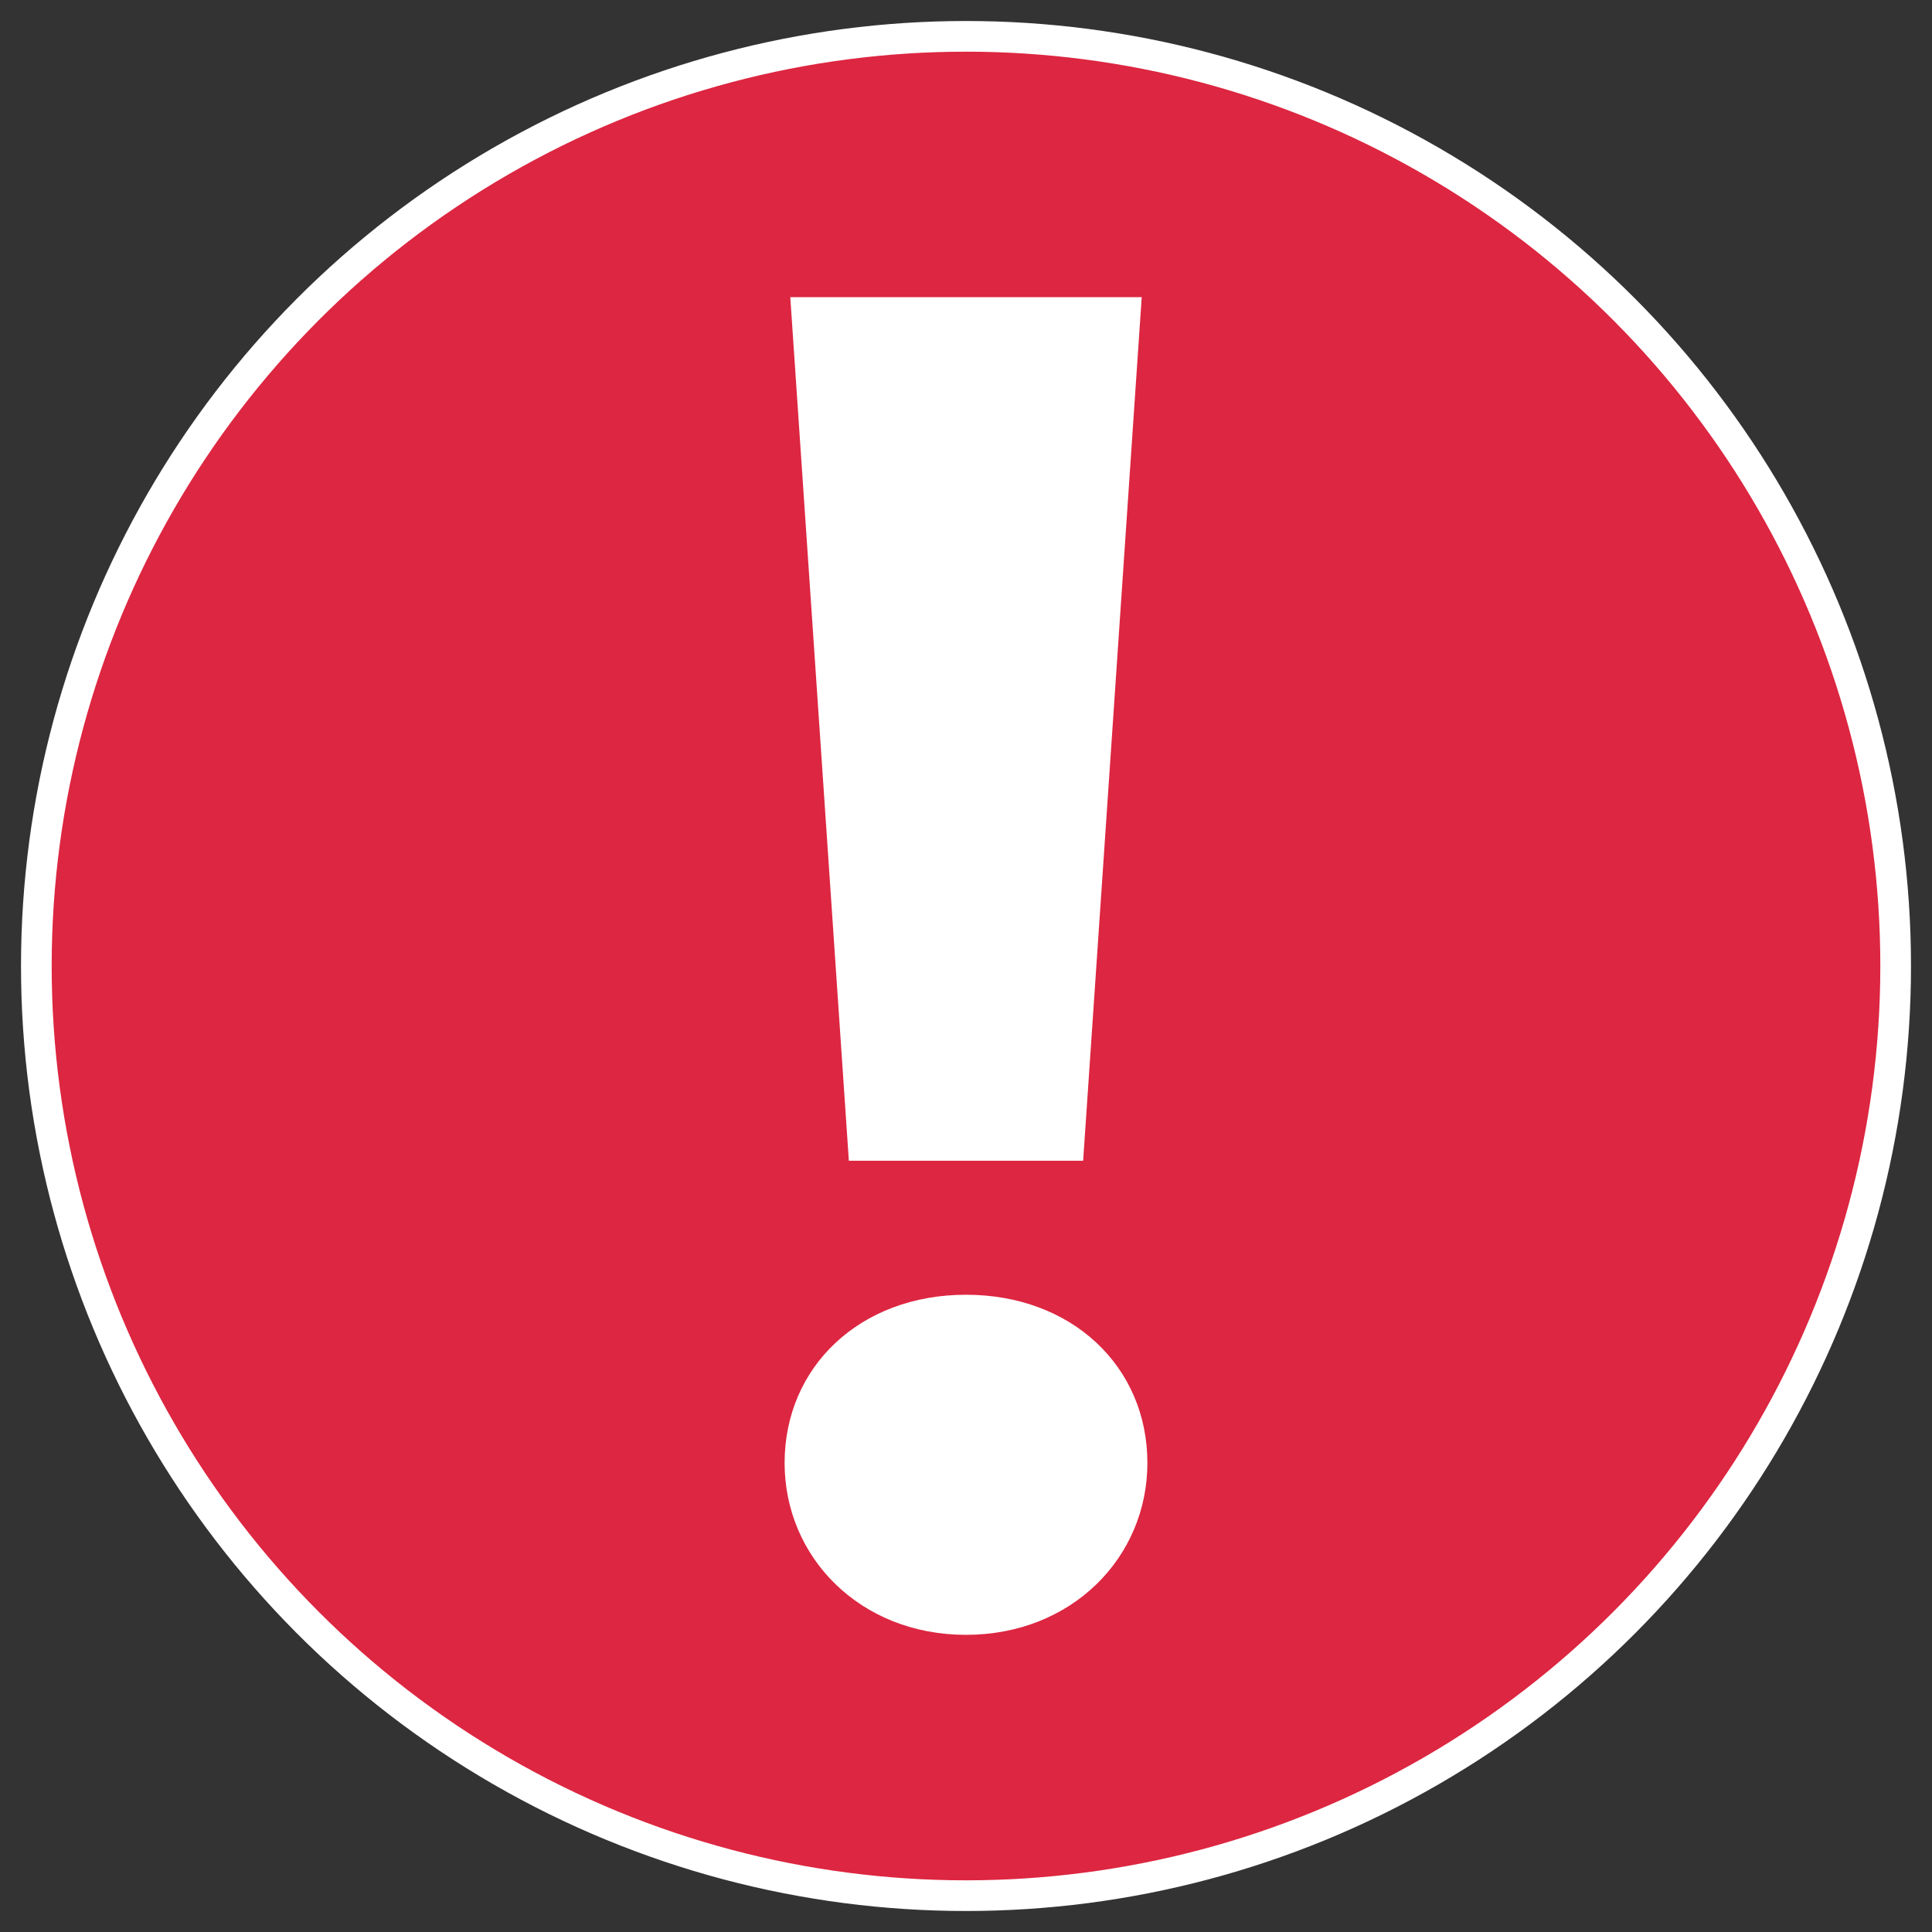 <?xml version="1.0" encoding="UTF-8"?>
<!-- Generator: Adobe Illustrator 27.0.0, SVG Export Plug-In . SVG Version: 6.00 Build 0)  -->
<svg xmlns="http://www.w3.org/2000/svg" xmlns:xlink="http://www.w3.org/1999/xlink" version="1.1" id="Layer_1" x="0px" y="0px" viewBox="0 0 126 126" style="enable-background:new 0 0 126 126;" xml:space="preserve">
<rect x="0" y="0" width="126" height="126" fill="#333333" stroke="none"/>
<style type="text/css">
	.st0{fill:#DD2641;stroke:#FFFFFF;stroke-width:2;stroke-miterlimit:10;}
	.st1{fill:#FFFFFF;}
</style>
<g>
	<circle class="st0" cx="63" cy="63" r="60.63"></circle>
	<path class="st1" d="M51.17,95.41c0-6.28,4.93-10.97,11.83-10.97c6.9,0,11.83,4.68,11.83,10.97c0,6.16-4.93,11.21-11.83,11.21   C56.1,106.62,51.17,101.57,51.17,95.41z M51.54,19.38h22.92l-3.82,56.32H55.36L51.54,19.38z"></path>
</g>
</svg>
